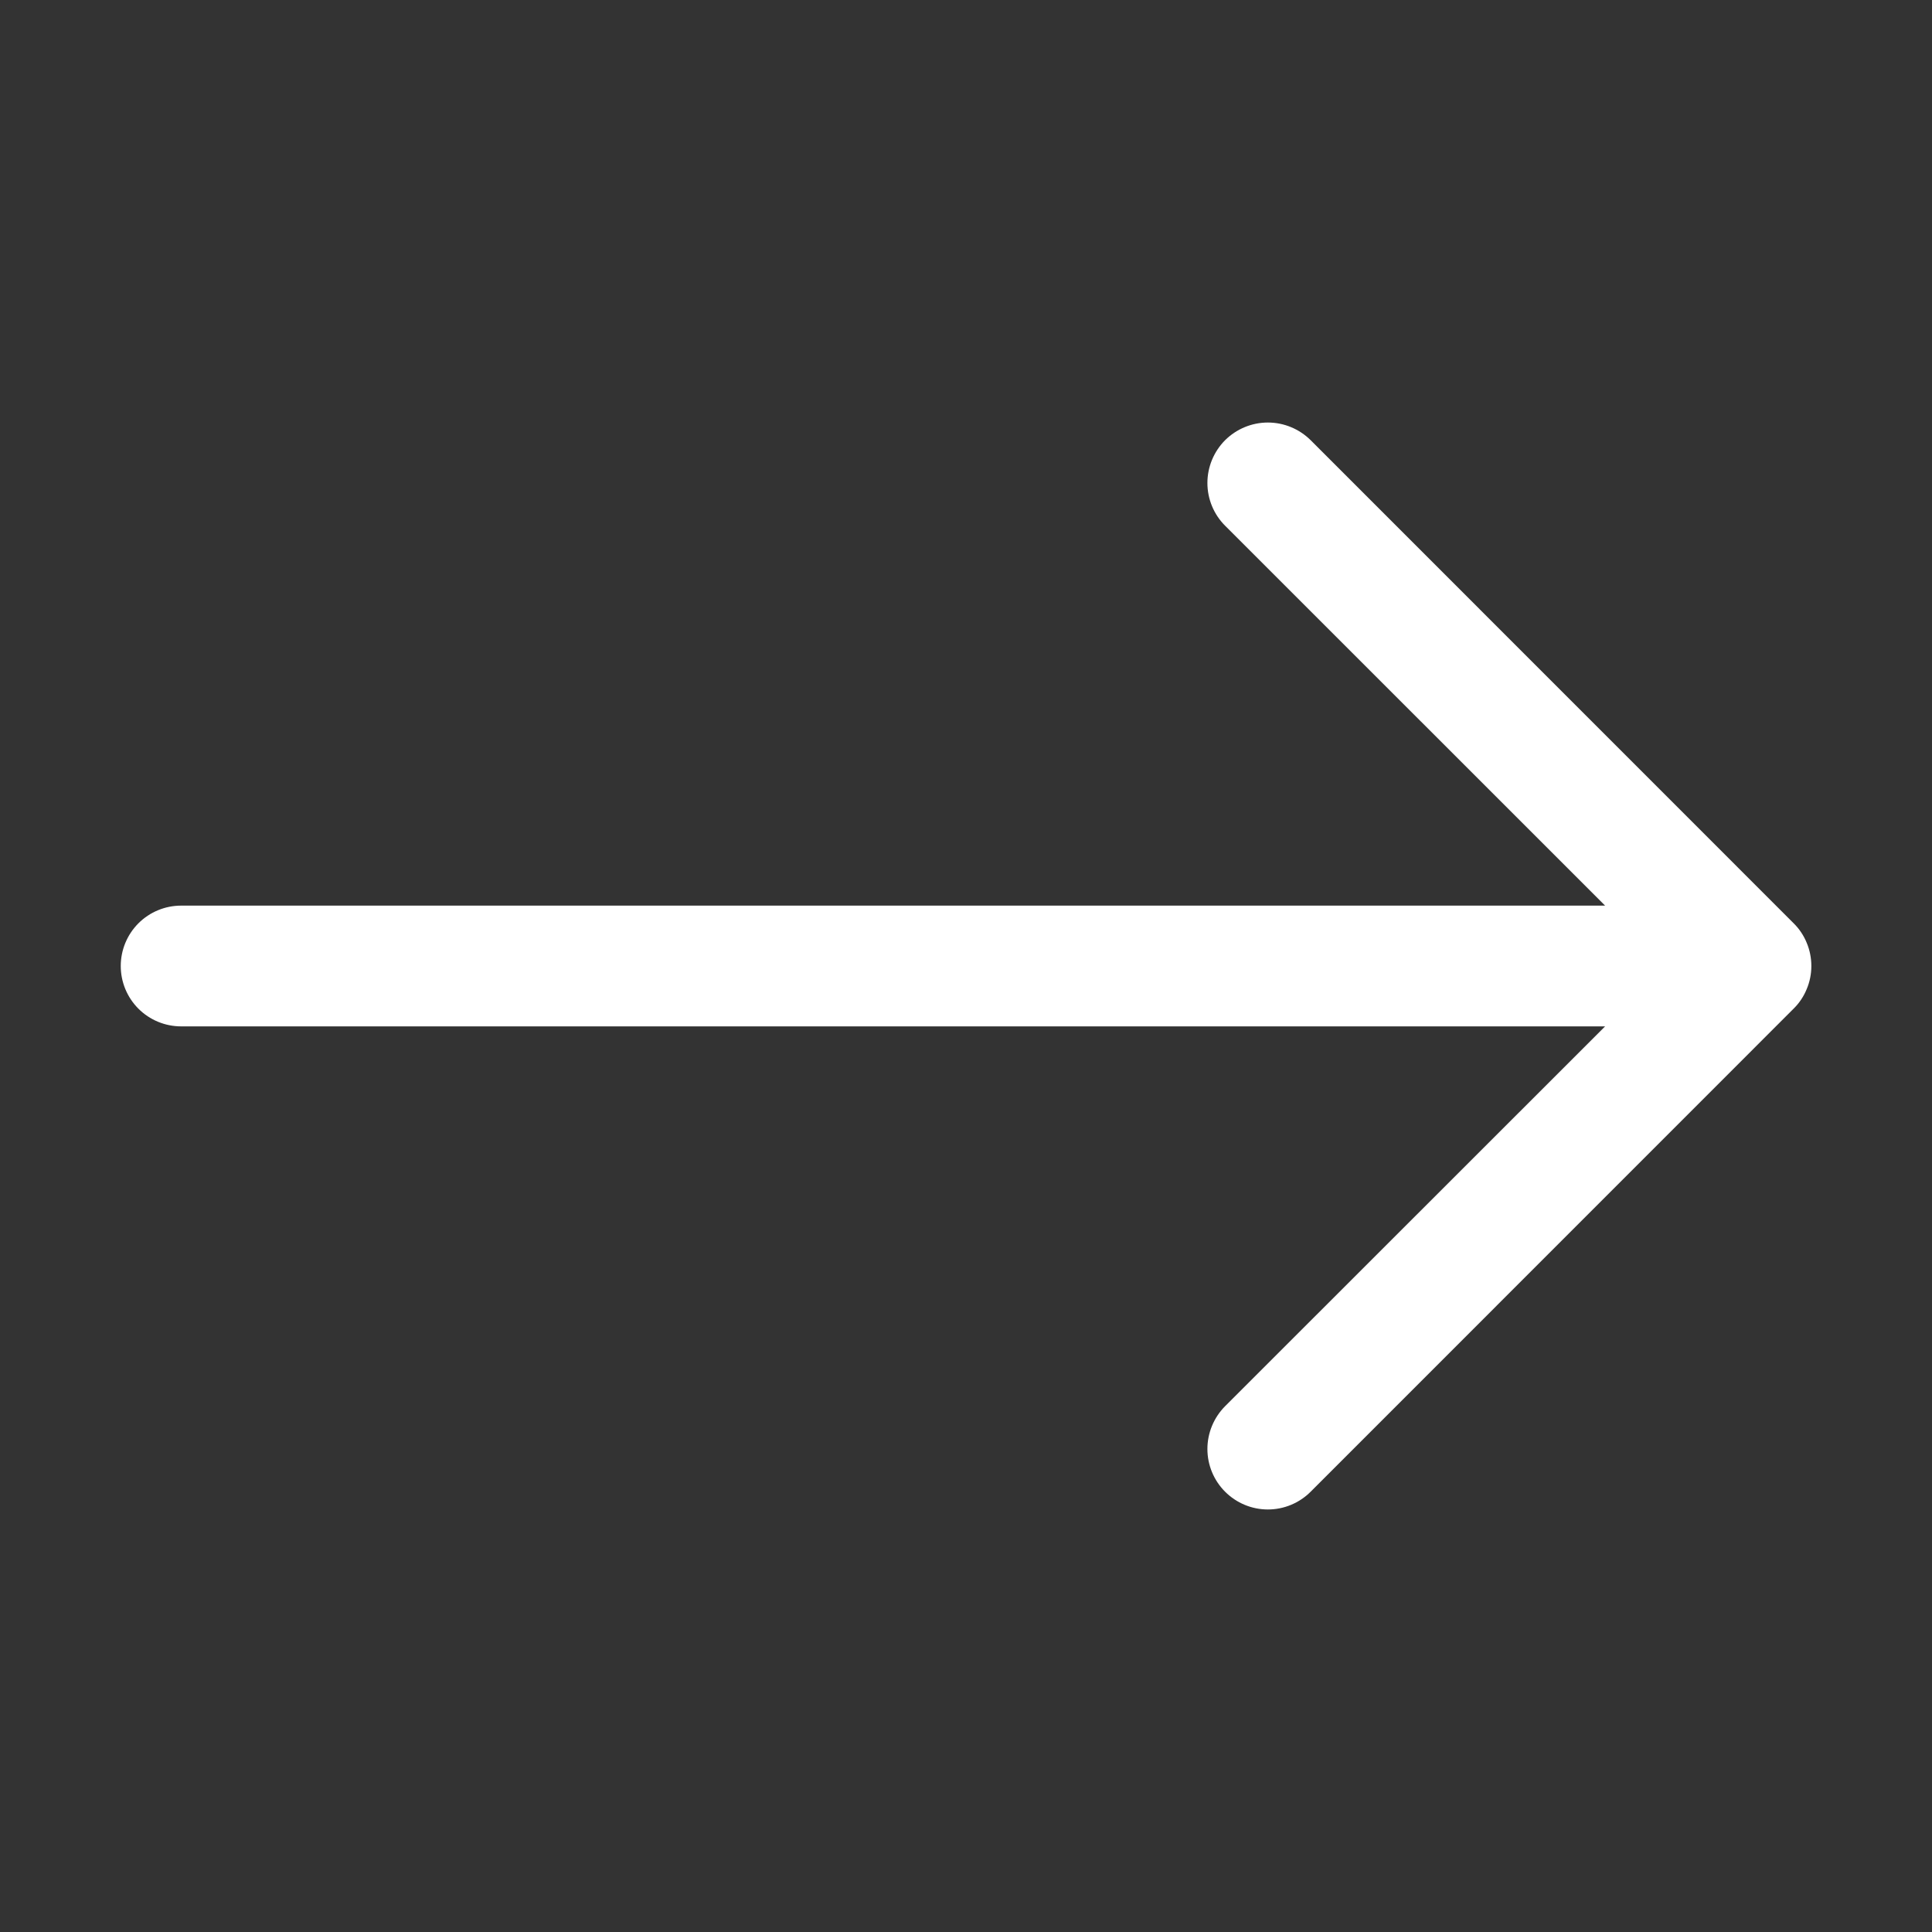 <svg width="20" height="20" viewBox="0 0 20 20" fill="none" xmlns="http://www.w3.org/2000/svg">
<rect x="0" y="0" width="20" height="20" fill="#333333" stroke="none"/>
<path fill-rule="evenodd" clip-rule="evenodd" d="M1.25 10C1.25 9.834 1.316 9.675 1.433 9.558C1.55 9.441 1.709 9.375 1.875 9.375H16.616L12.682 5.442C12.565 5.325 12.499 5.166 12.499 5C12.499 4.834 12.565 4.675 12.682 4.557C12.8 4.44 12.959 4.374 13.125 4.374C13.291 4.374 13.45 4.44 13.568 4.557L18.567 9.557C18.626 9.615 18.672 9.684 18.703 9.76C18.735 9.836 18.751 9.918 18.751 10C18.751 10.082 18.735 10.163 18.703 10.239C18.672 10.315 18.626 10.384 18.567 10.442L13.568 15.442C13.45 15.56 13.291 15.626 13.125 15.626C12.959 15.626 12.8 15.56 12.682 15.442C12.565 15.325 12.499 15.166 12.499 15C12.499 14.834 12.565 14.675 12.682 14.557L16.616 10.625H1.875C1.709 10.625 1.55 10.559 1.433 10.442C1.316 10.325 1.25 10.166 1.25 10Z" fill="white"/>
</svg>
